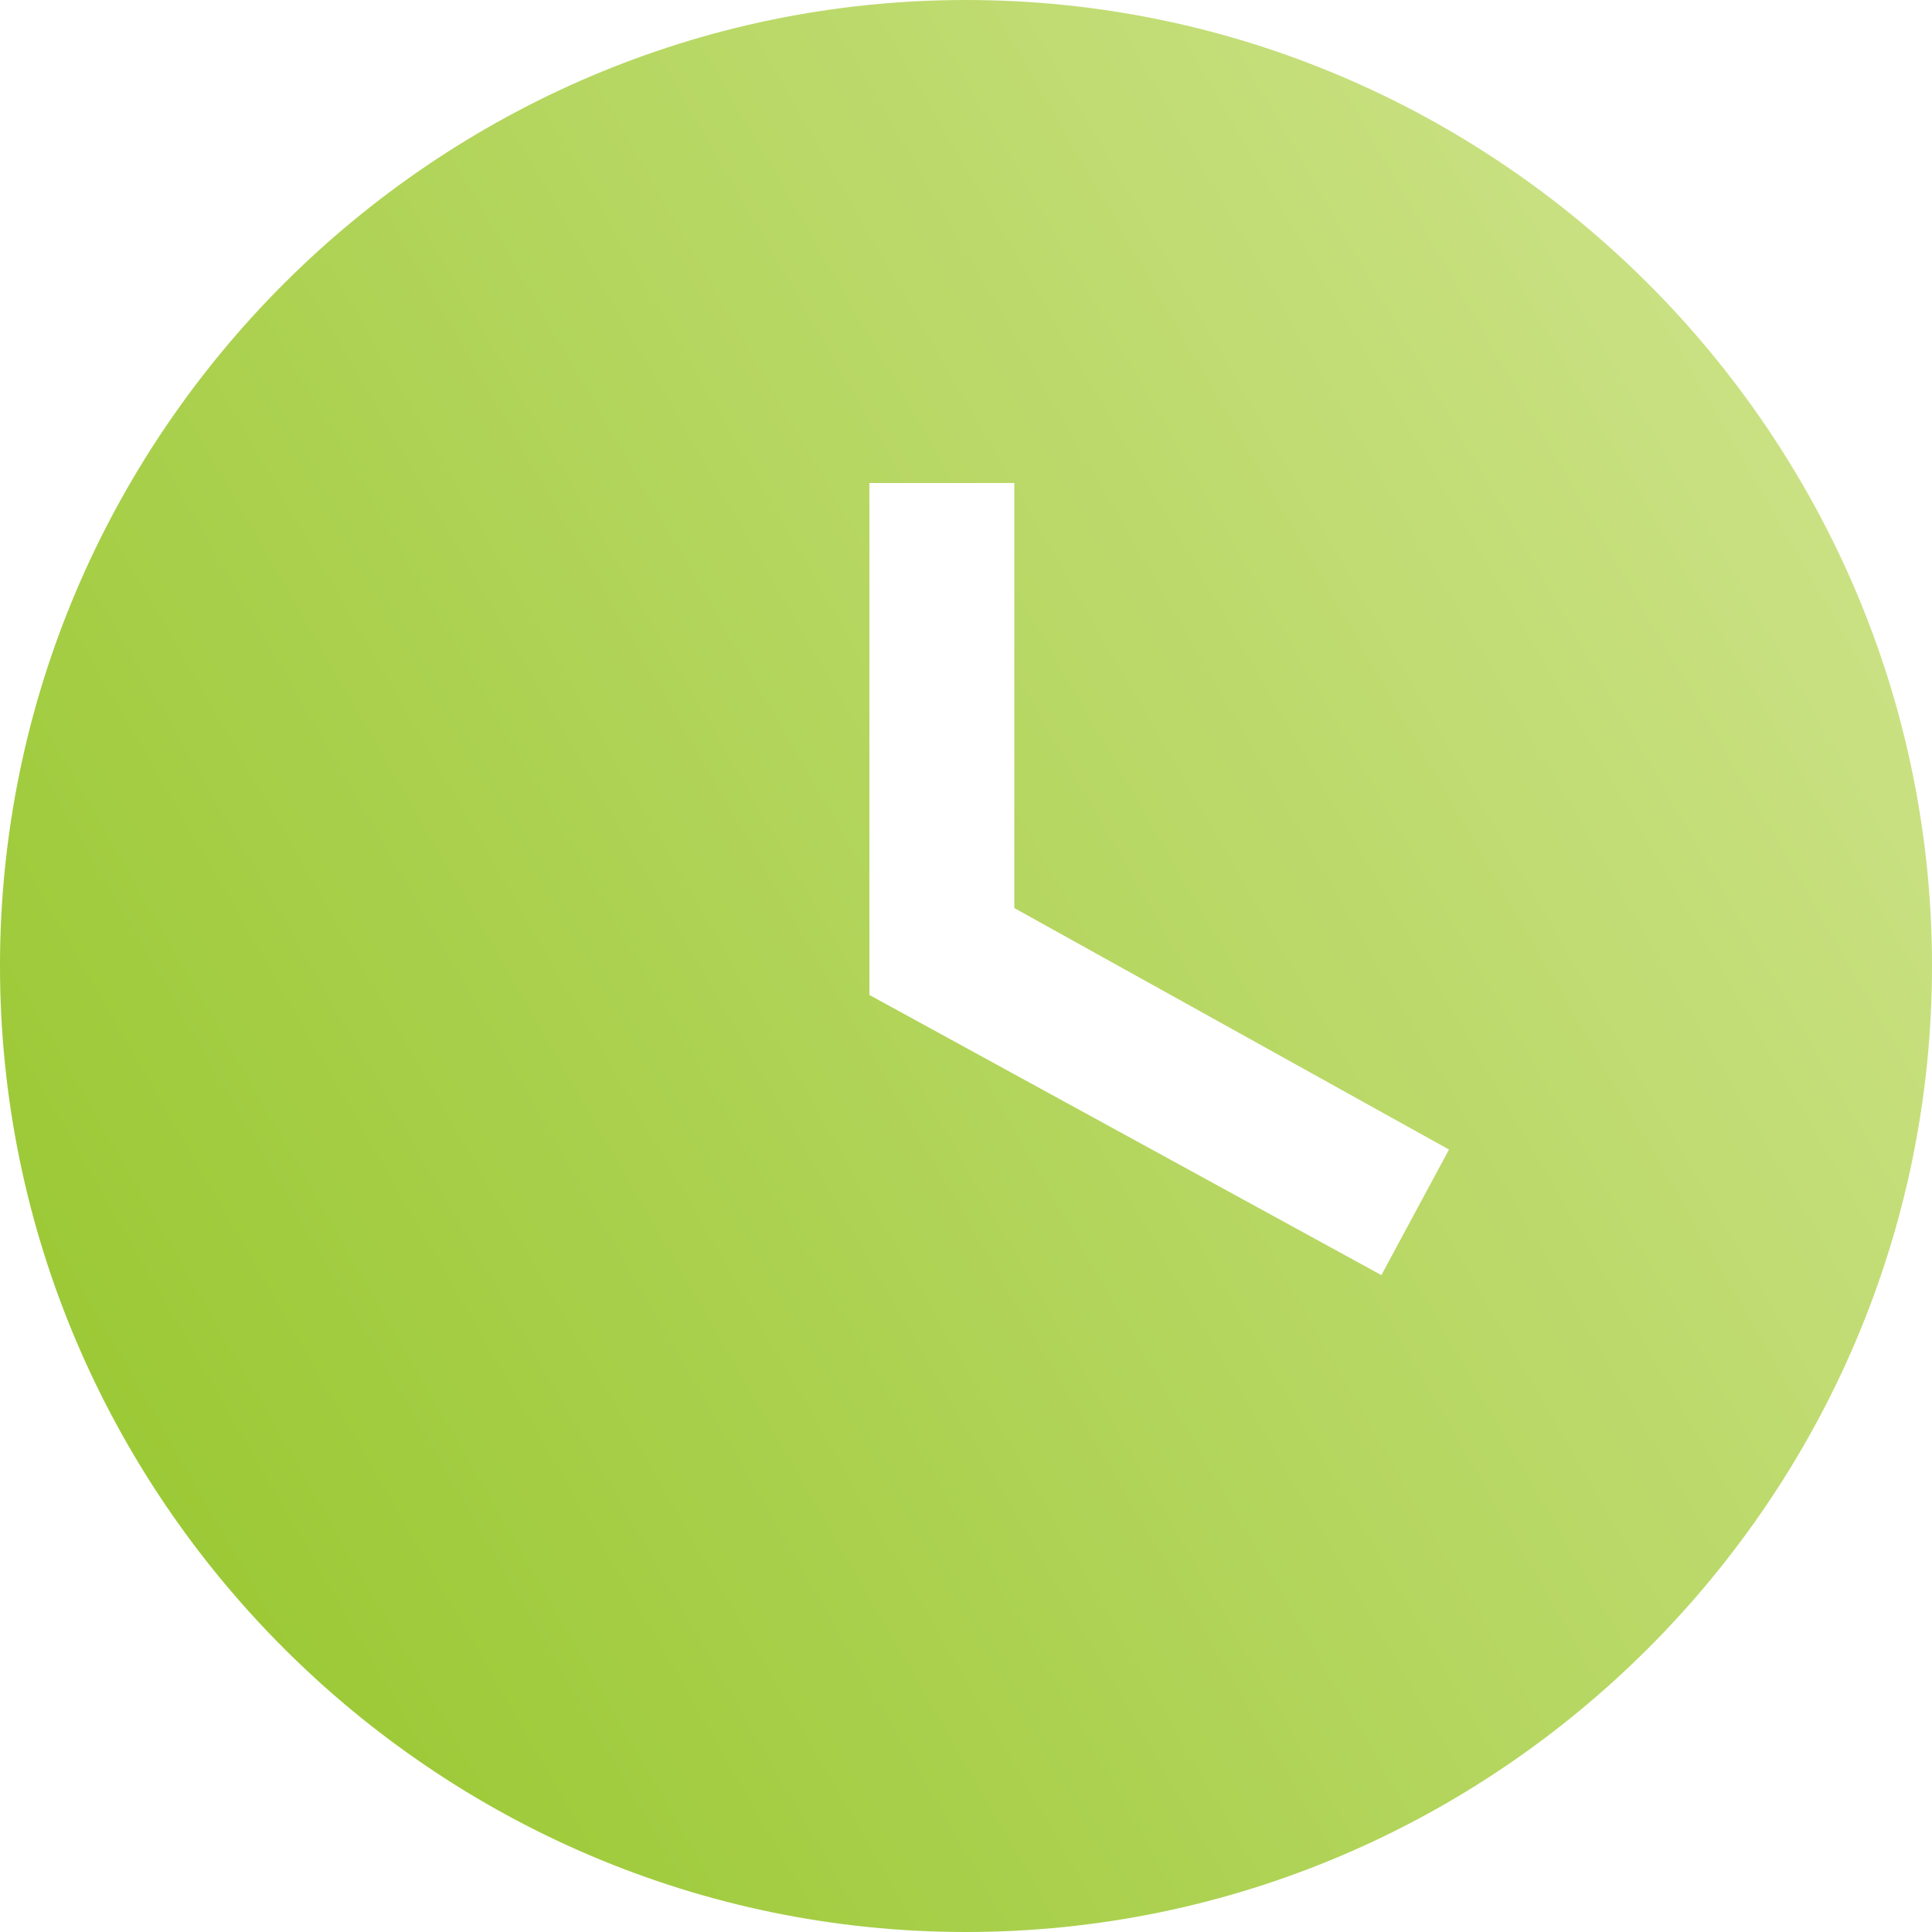 <svg width="20" height="20" viewBox="0 0 20 20" fill="none" xmlns="http://www.w3.org/2000/svg">
              <path d="M10 0C4.5 0 0 4.5 0 10C0 15.5 4.5 20 10 20C15.5 20 20 15.5 20 10C20 4.5 15.5 0 10 0ZM14.3 13.2L9 10.3V5H10.5V9.4L15 11.9L14.3 13.2Z" fill="url(#paint0_linear_61_3102)"></path>
              <defs>
                <linearGradient id="paint0_linear_61_3102" x1="1.34" y1="15" x2="18.66" y2="5" gradientUnits="userSpaceOnUse">
                  <stop stop-color="#9CC936"></stop>
                  <stop offset="1" stop-color="#CAE183"></stop>
                </linearGradient>
              </defs>
            </svg>